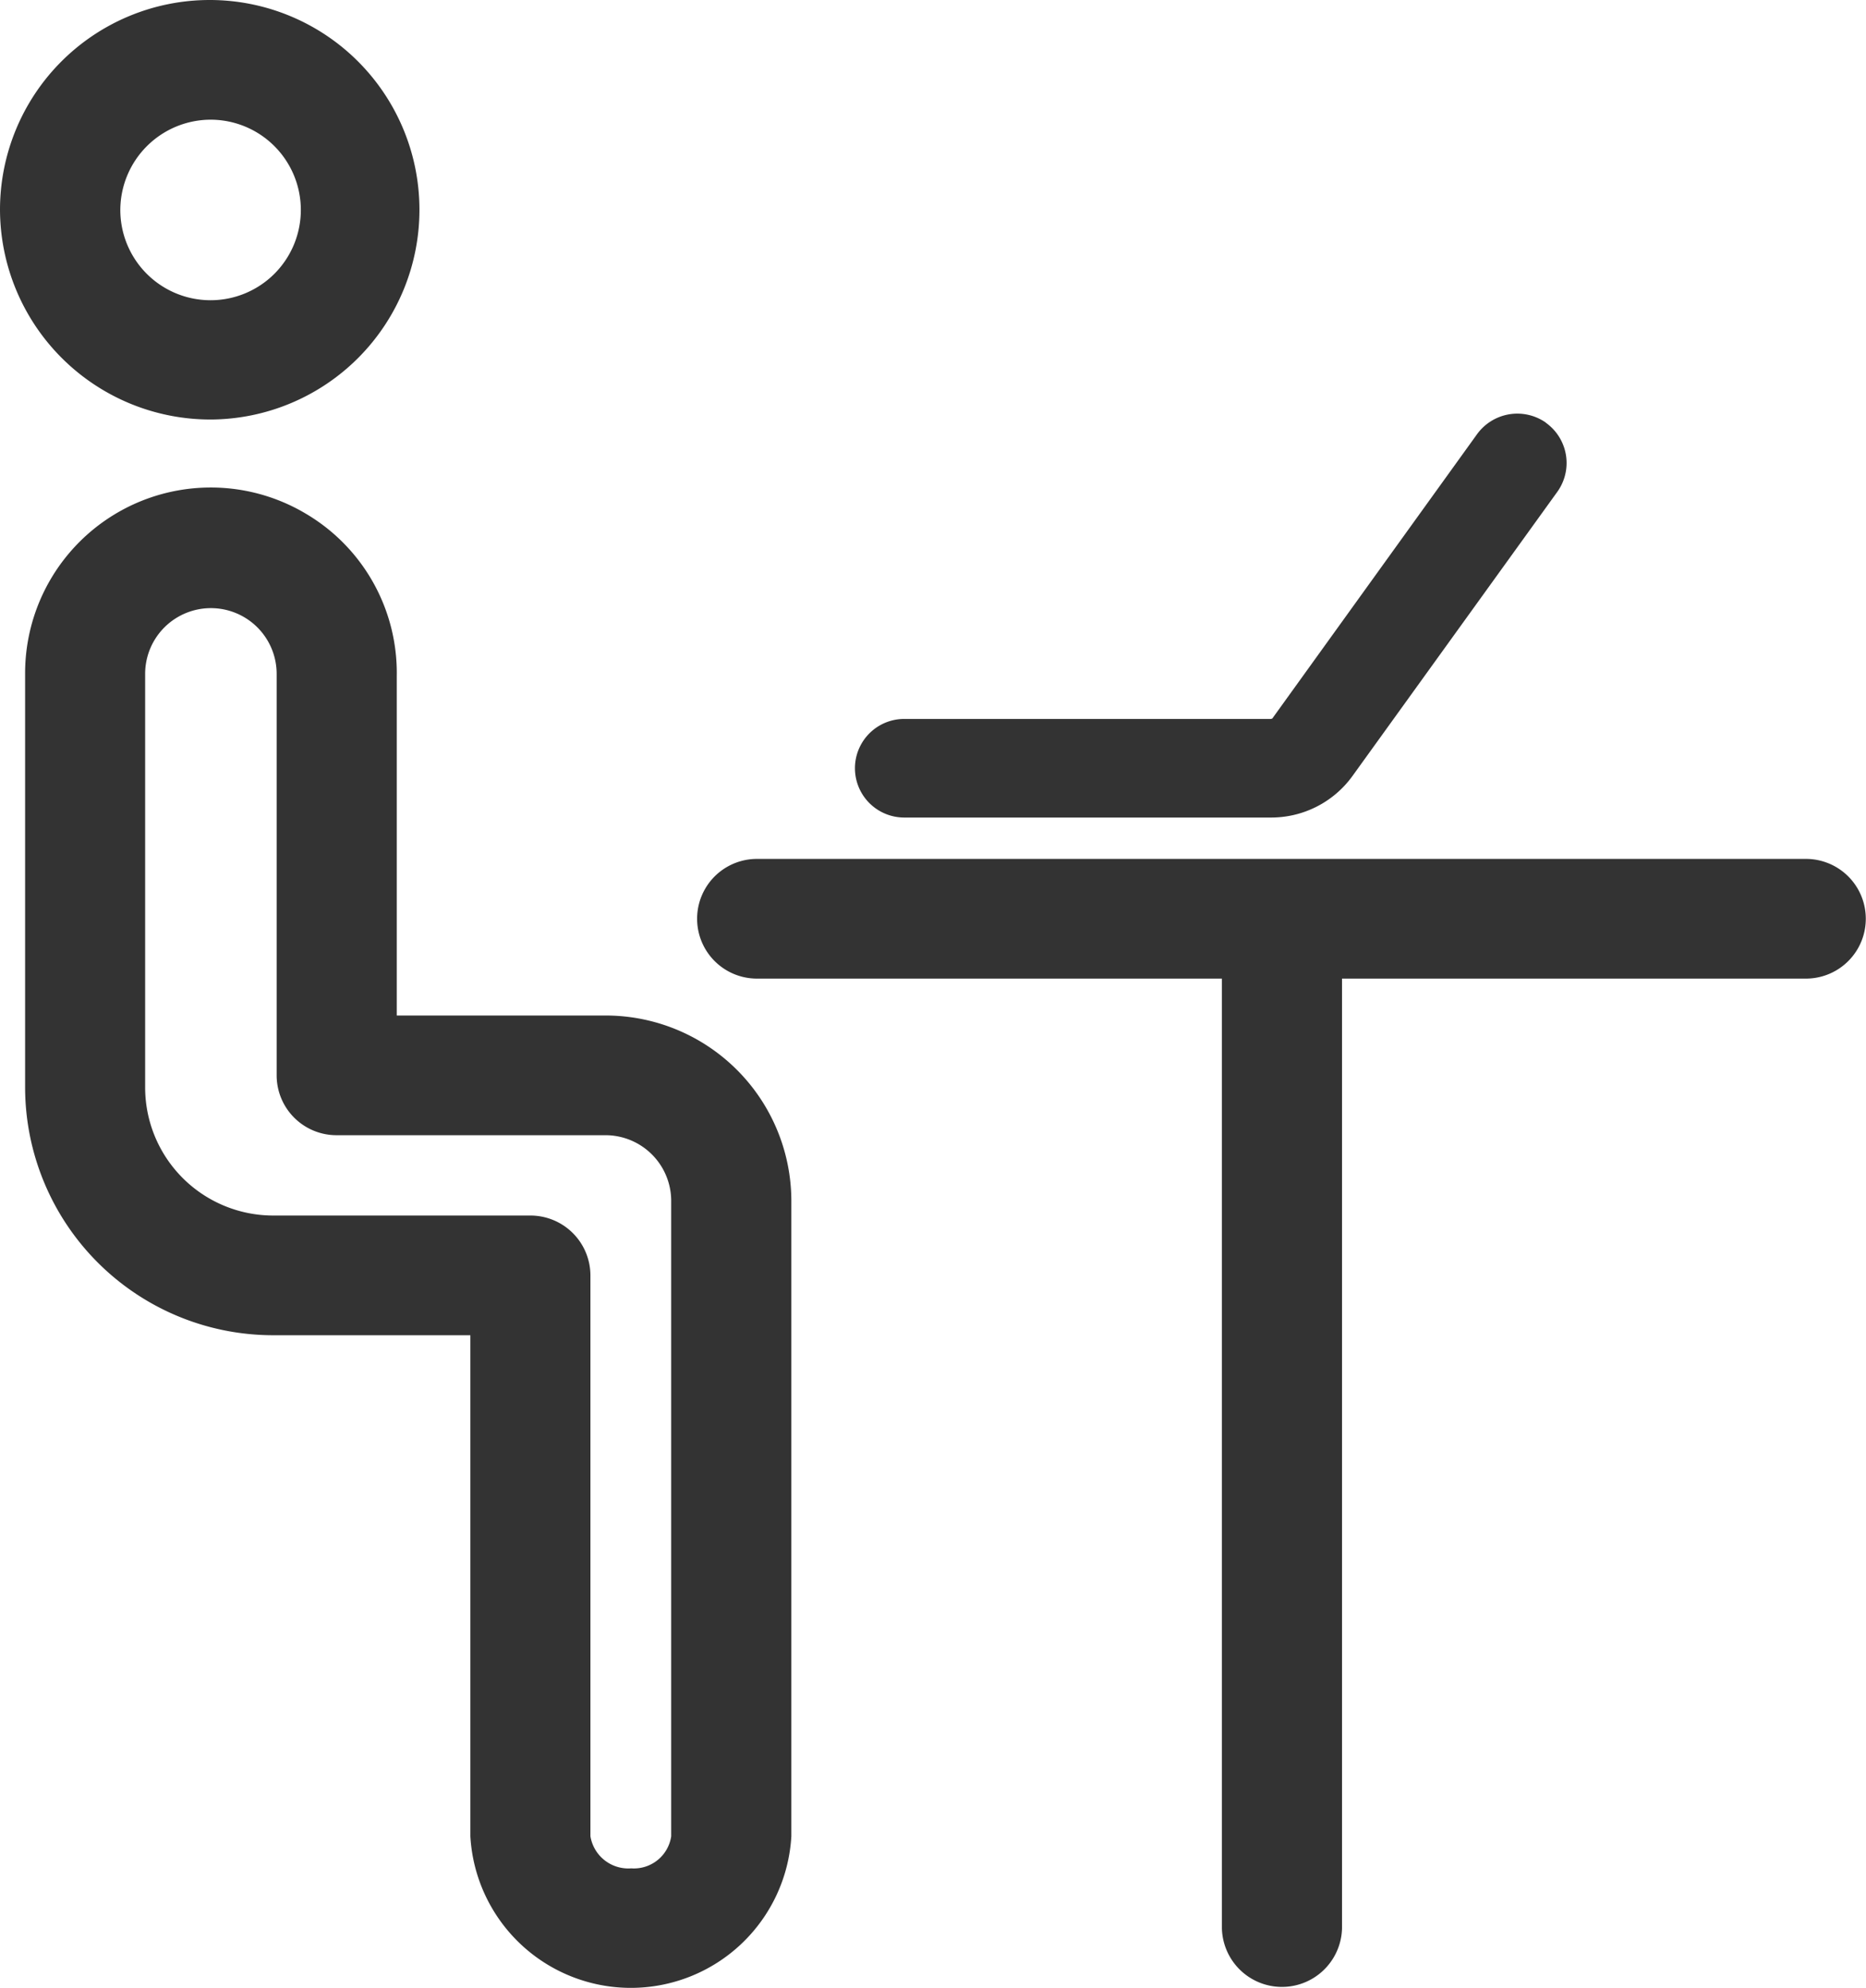 <svg xmlns="http://www.w3.org/2000/svg" width="46" height="49" viewBox="0 0 46 49">
  <defs>
    <style>
      .cls-1 {
        fill: #333;
        fill-rule: evenodd;
      }
    </style>
  </defs>
  <path id="rental_illust1.svg" class="cls-1" d="M829.52,1758.17H803.66a1.475,1.475,0,1,0,0,2.95h11.462v23.41a1.481,1.481,0,0,0,2.961,0v-23.41H829.52A1.475,1.475,0,1,0,829.52,1758.17ZM790.2,1747.34a5.17,5.17,0,1,0-5.2-5.17A5.188,5.188,0,0,0,790.2,1747.34Zm0-7.39a2.225,2.225,0,1,1-2.234,2.22A2.232,2.232,0,0,1,790.2,1739.95Zm9.713,22.08h-5.132v-8.38a4.554,4.554,0,0,0-2.227-3.98,4.577,4.577,0,0,0-6.935,3.93v10.21a6.116,6.116,0,0,0,6.126,6.1h4.85v12.35a3.963,3.963,0,0,0,7.913,0v-15.68h0A4.577,4.577,0,0,0,799.908,1762.03Zm0.651,21.02a0.947,0.947,0,0,1-1.009-.79v-13.82a1.479,1.479,0,0,0-1.48-1.48h-6.331a3.159,3.159,0,0,1-3.166-3.15V1753.6a1.621,1.621,0,1,1,3.242.02c0,0.01,0,.01,0,0.02s0,0.01,0,.02v9.85a1.476,1.476,0,0,0,1.48,1.47h6.612a1.621,1.621,0,0,1,1.634,1.6v15.68A0.928,0.928,0,0,1,800.559,1783.05Zm22.549-35.63a1.227,1.227,0,0,0-1.7.28l-5.049,7.01a0.213,0.213,0,0,1-.036.01h-9.037a1.215,1.215,0,1,0,0,2.43h9.037a2.47,2.47,0,0,0,2.01-1.02h0l5.054-7.01A1.218,1.218,0,0,0,823.108,1747.42Z" transform="translate(-785 -1737)"/>
</svg>
